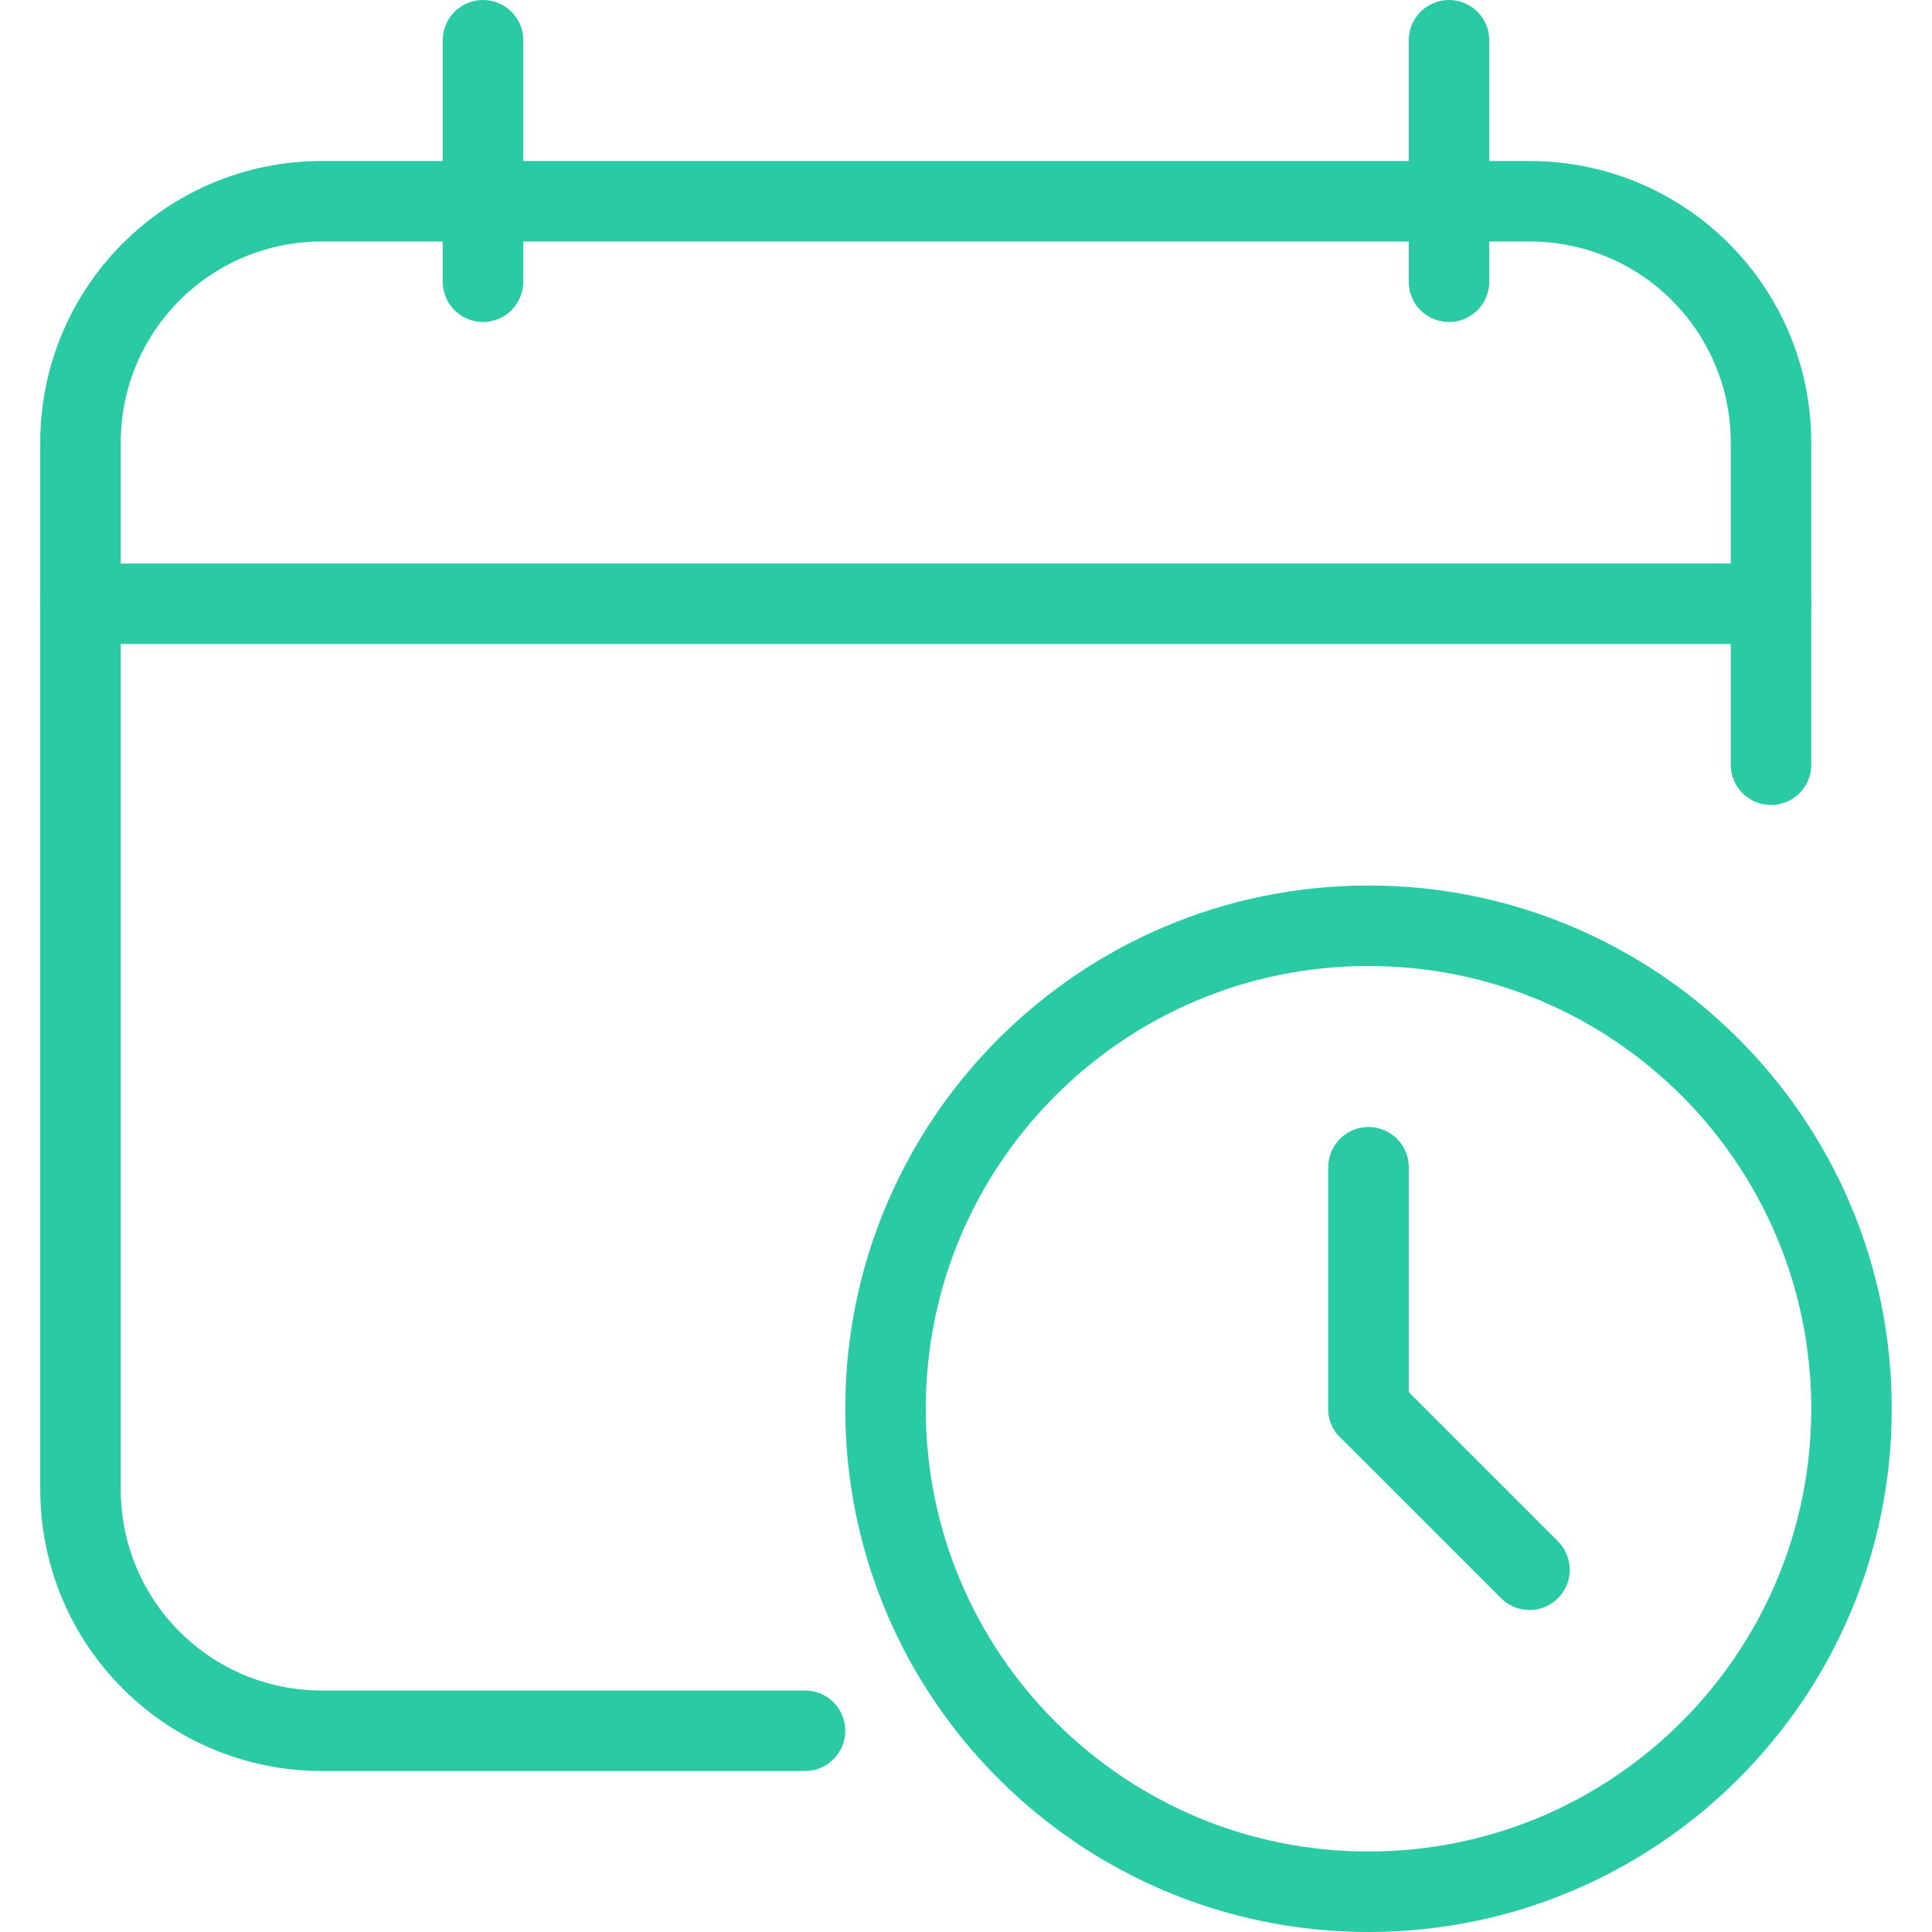 <svg width="24" height="24" viewBox="0 0 24 24" fill="none" xmlns="http://www.w3.org/2000/svg">
<path d="M10 21.5H4C2.34 21.5 1 20.16 1 18.5V5.5C1 3.84 2.34 2.5 4 2.5H19C20.66 2.5 22 3.84 22 5.5V9.5" stroke="#29CAA4" stroke-linecap="round" stroke-linejoin="round"/>
<path d="M1 7.5H22" stroke="#29CAA4" stroke-linecap="round" stroke-linejoin="round"/>
<path d="M6 0.5V3.5" stroke="#29CAA4" stroke-linecap="round" stroke-linejoin="round"/>
<path d="M18 0.5V3.5" stroke="#29CAA4" stroke-linecap="round" stroke-linejoin="round"/>
<path d="M17 23.5C20.314 23.5 23 20.814 23 17.5C23 14.186 20.314 11.5 17 11.5C13.686 11.5 11 14.186 11 17.5C11 20.814 13.686 23.5 17 23.5Z" stroke="#29CAA4" stroke-linecap="round" stroke-linejoin="round"/>
<path d="M17 14.5V17.5" stroke="#29CAA4" stroke-linecap="round" stroke-linejoin="round"/>
<path d="M19 19.5L17 17.5" stroke="#29CAA4" stroke-linecap="round" stroke-linejoin="round"/>
</svg>
